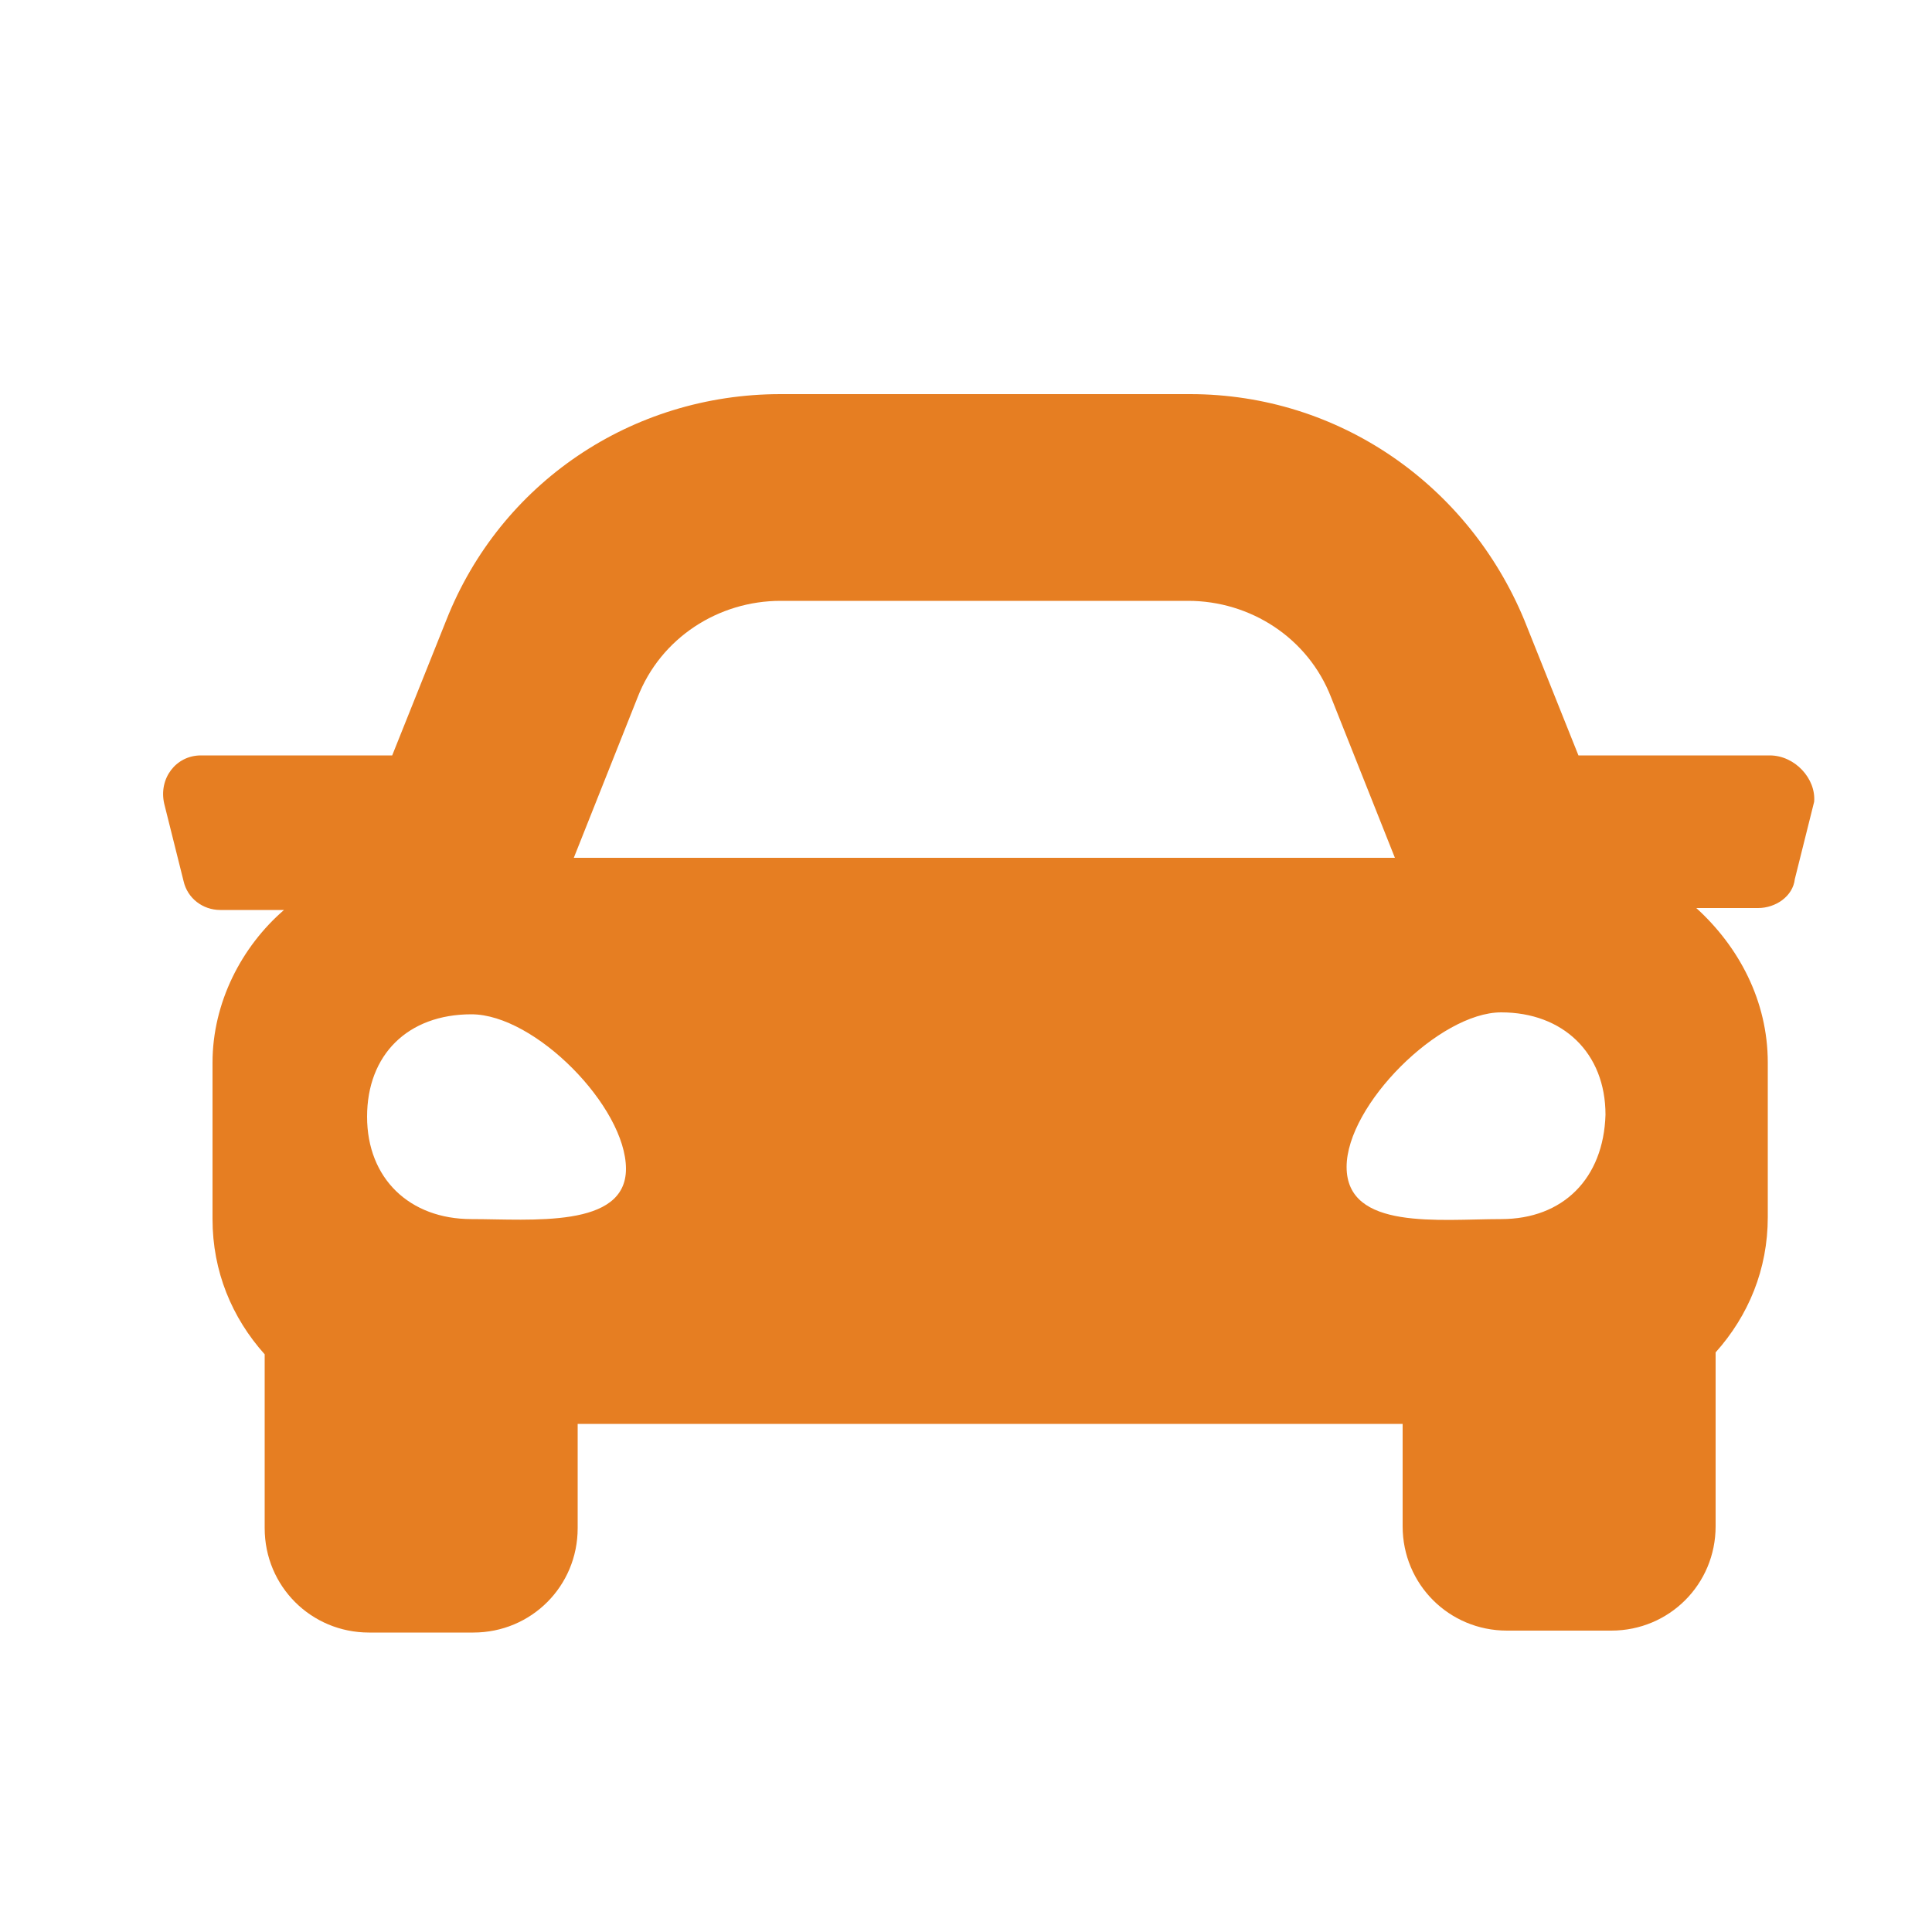 <?xml version="1.0" encoding="utf-8"?>
<!-- Generator: Adobe Illustrator 23.0.0, SVG Export Plug-In . SVG Version: 6.00 Build 0)  -->
<svg version="1.1" id="Capa_1" xmlns="http://www.w3.org/2000/svg" xmlns:xlink="http://www.w3.org/1999/xlink" x="0px" y="0px"
	 viewBox="0 0 100 100" style="enable-background:new 0 0 100 100;" xml:space="preserve">
<style type="text/css">
	.st0{fill:#E67E22;}
</style>
<path class="st0" d="M91.6,39.1h-9.9l-2.8-7c-2.9-7-9.6-11.7-17.3-11.7H40.4c-7.7,0-14.5,4.6-17.3,11.7l-2.8,7h-9.9
	c-1.3,0-2.2,1.2-1.9,2.5l1,4c0.2,0.9,1,1.5,1.9,1.5h3.3C12.5,49,11,51.9,11,55v8.1c0,2.7,1,5.1,2.7,7v9c0,3,2.4,5.4,5.4,5.4h5.4
	c3,0,5.4-2.4,5.4-5.4v-5.4h42.7V79c0,3,2.4,5.4,5.4,5.4h5.4c3,0,5.4-2.4,5.4-5.4v-9c1.7-1.9,2.7-4.3,2.7-7v-8c0-3.2-1.5-6-3.7-8H91
	c0.9,0,1.8-0.6,1.9-1.5l1-4C94,40.3,92.9,39.1,91.6,39.1L91.6,39.1z M33,36.1c1.2-3.1,4.2-5,7.4-5h21.1c3.2,0,6.2,1.9,7.4,5l3.3,8.3
	H29.7L33,36.1z M24.4,63.1c-3.2,0-5.4-2.1-5.4-5.3s2.1-5.3,5.4-5.3s8,4.8,8,8C32.4,63.6,27.5,63.1,24.4,63.1L24.4,63.1z M77.7,63.1
	c-3.2,0-8,0.6-8-2.7c0-3.2,4.8-8,8-8c3.2,0,5.4,2.1,5.4,5.3C83,61,80.9,63.1,77.7,63.1z"/>
</svg>
